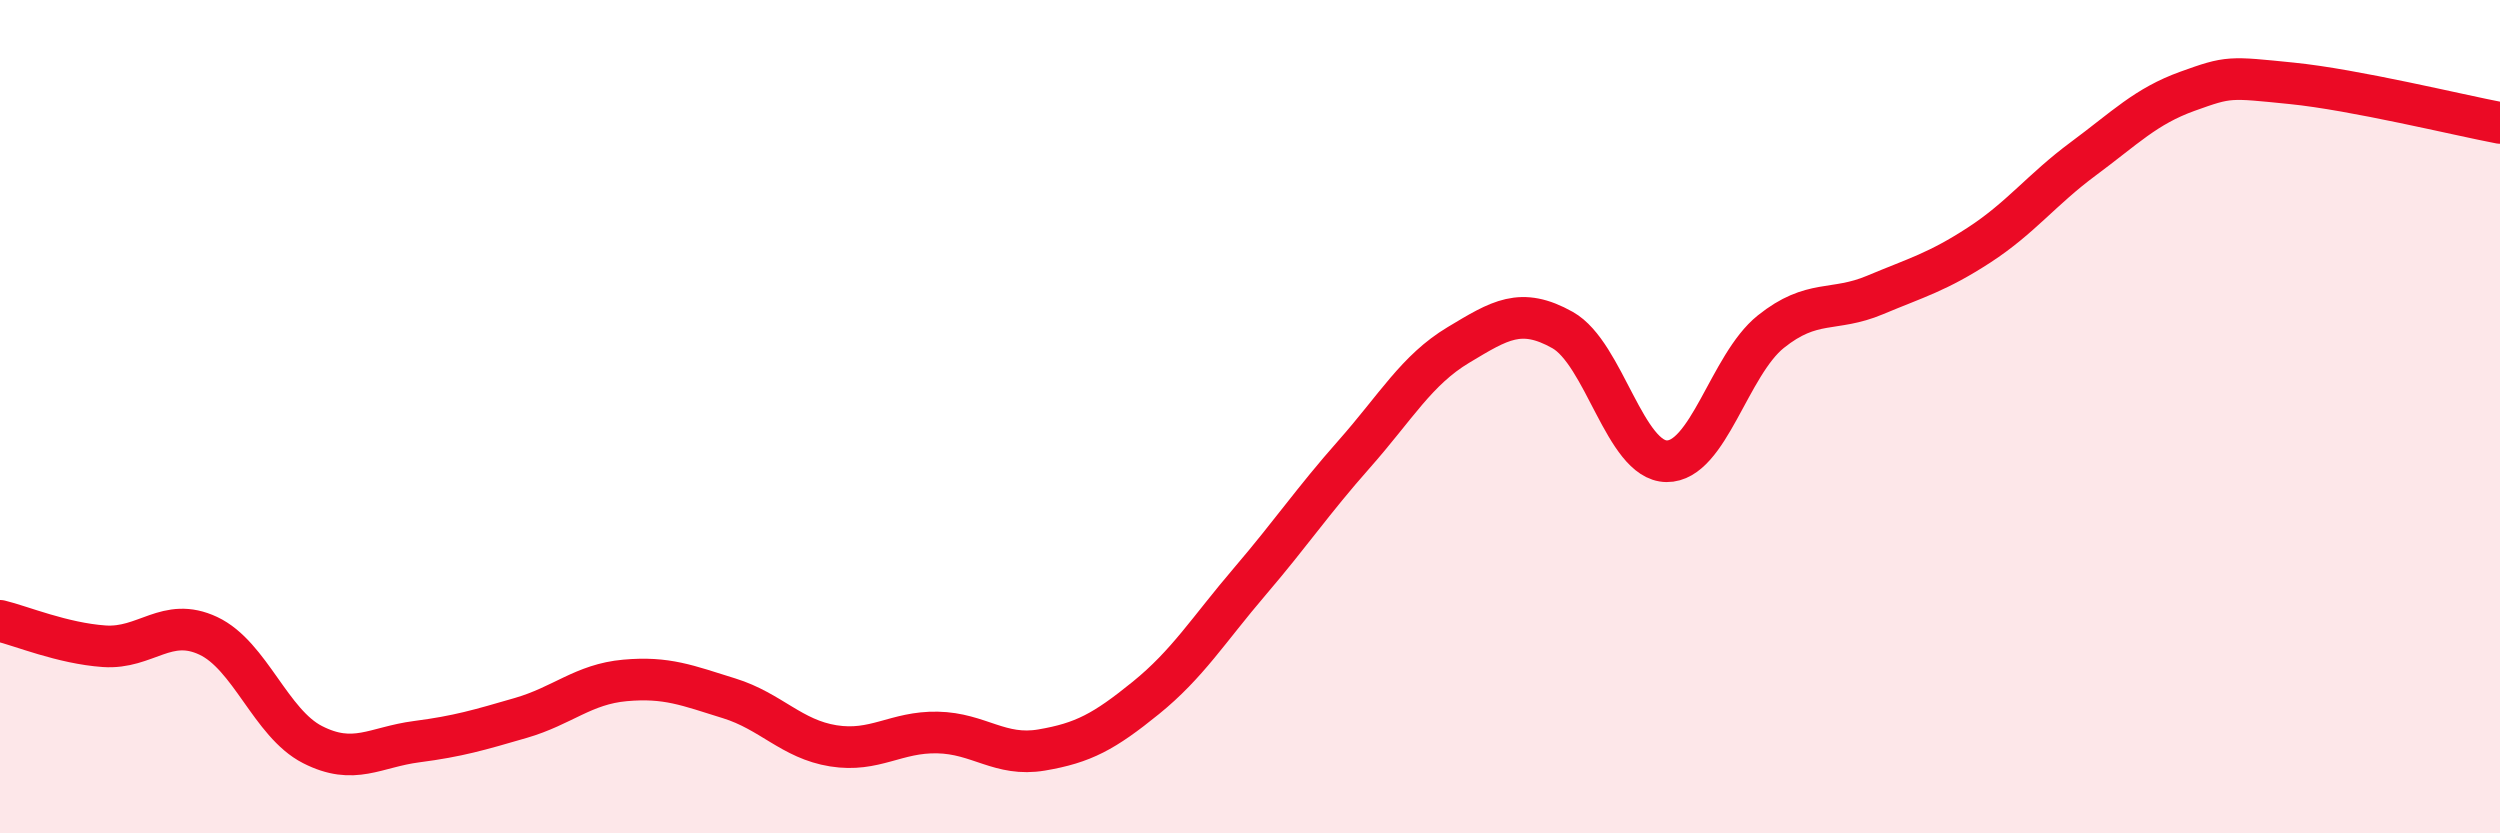 
    <svg width="60" height="20" viewBox="0 0 60 20" xmlns="http://www.w3.org/2000/svg">
      <path
        d="M 0,14.9 C 0.5,15.02 1.5,15.44 2.5,15.51 C 3.5,15.58 4,14.79 5,15.26 C 6,15.73 6.5,17.36 7.5,17.87 C 8.5,18.38 9,17.93 10,17.8 C 11,17.67 11.5,17.52 12.5,17.23 C 13.5,16.94 14,16.42 15,16.33 C 16,16.24 16.5,16.45 17.5,16.76 C 18.5,17.07 19,17.74 20,17.9 C 21,18.06 21.5,17.56 22.5,17.58 C 23.5,17.6 24,18.17 25,18 C 26,17.83 26.5,17.56 27.5,16.75 C 28.5,15.94 29,15.12 30,13.95 C 31,12.78 31.5,12.03 32.5,10.9 C 33.5,9.77 34,8.88 35,8.28 C 36,7.68 36.5,7.36 37.5,7.92 C 38.5,8.48 39,11.06 40,11.07 C 41,11.08 41.5,8.76 42.5,7.96 C 43.5,7.16 44,7.5 45,7.08 C 46,6.66 46.5,6.53 47.5,5.88 C 48.5,5.23 49,4.55 50,3.81 C 51,3.07 51.5,2.55 52.5,2.19 C 53.5,1.83 53.5,1.85 55,2 C 56.5,2.15 59,2.76 60,2.95L60 20L0 20Z"
        fill="#EB0A25"
        opacity="0.1"
        stroke-linecap="round"
        stroke-linejoin="round"
      />
      <path
        d="M 0,14.9 C 0.5,15.02 1.5,15.44 2.5,15.51 C 3.5,15.58 4,14.79 5,15.26 C 6,15.73 6.5,17.36 7.5,17.87 C 8.5,18.38 9,17.93 10,17.8 C 11,17.67 11.5,17.52 12.5,17.23 C 13.5,16.94 14,16.42 15,16.33 C 16,16.24 16.5,16.45 17.5,16.76 C 18.5,17.07 19,17.74 20,17.9 C 21,18.06 21.5,17.56 22.5,17.58 C 23.5,17.6 24,18.17 25,18 C 26,17.83 26.5,17.56 27.5,16.75 C 28.5,15.94 29,15.12 30,13.95 C 31,12.78 31.5,12.03 32.5,10.9 C 33.5,9.77 34,8.88 35,8.28 C 36,7.68 36.5,7.36 37.5,7.92 C 38.5,8.48 39,11.06 40,11.07 C 41,11.08 41.5,8.76 42.5,7.96 C 43.5,7.16 44,7.5 45,7.08 C 46,6.66 46.5,6.53 47.5,5.88 C 48.5,5.23 49,4.55 50,3.81 C 51,3.07 51.5,2.55 52.5,2.19 C 53.5,1.83 53.5,1.85 55,2 C 56.5,2.15 59,2.76 60,2.95"
        stroke="#EB0A25"
        stroke-width="1"
        fill="none"
        stroke-linecap="round"
        stroke-linejoin="round"
      />
    </svg>
  